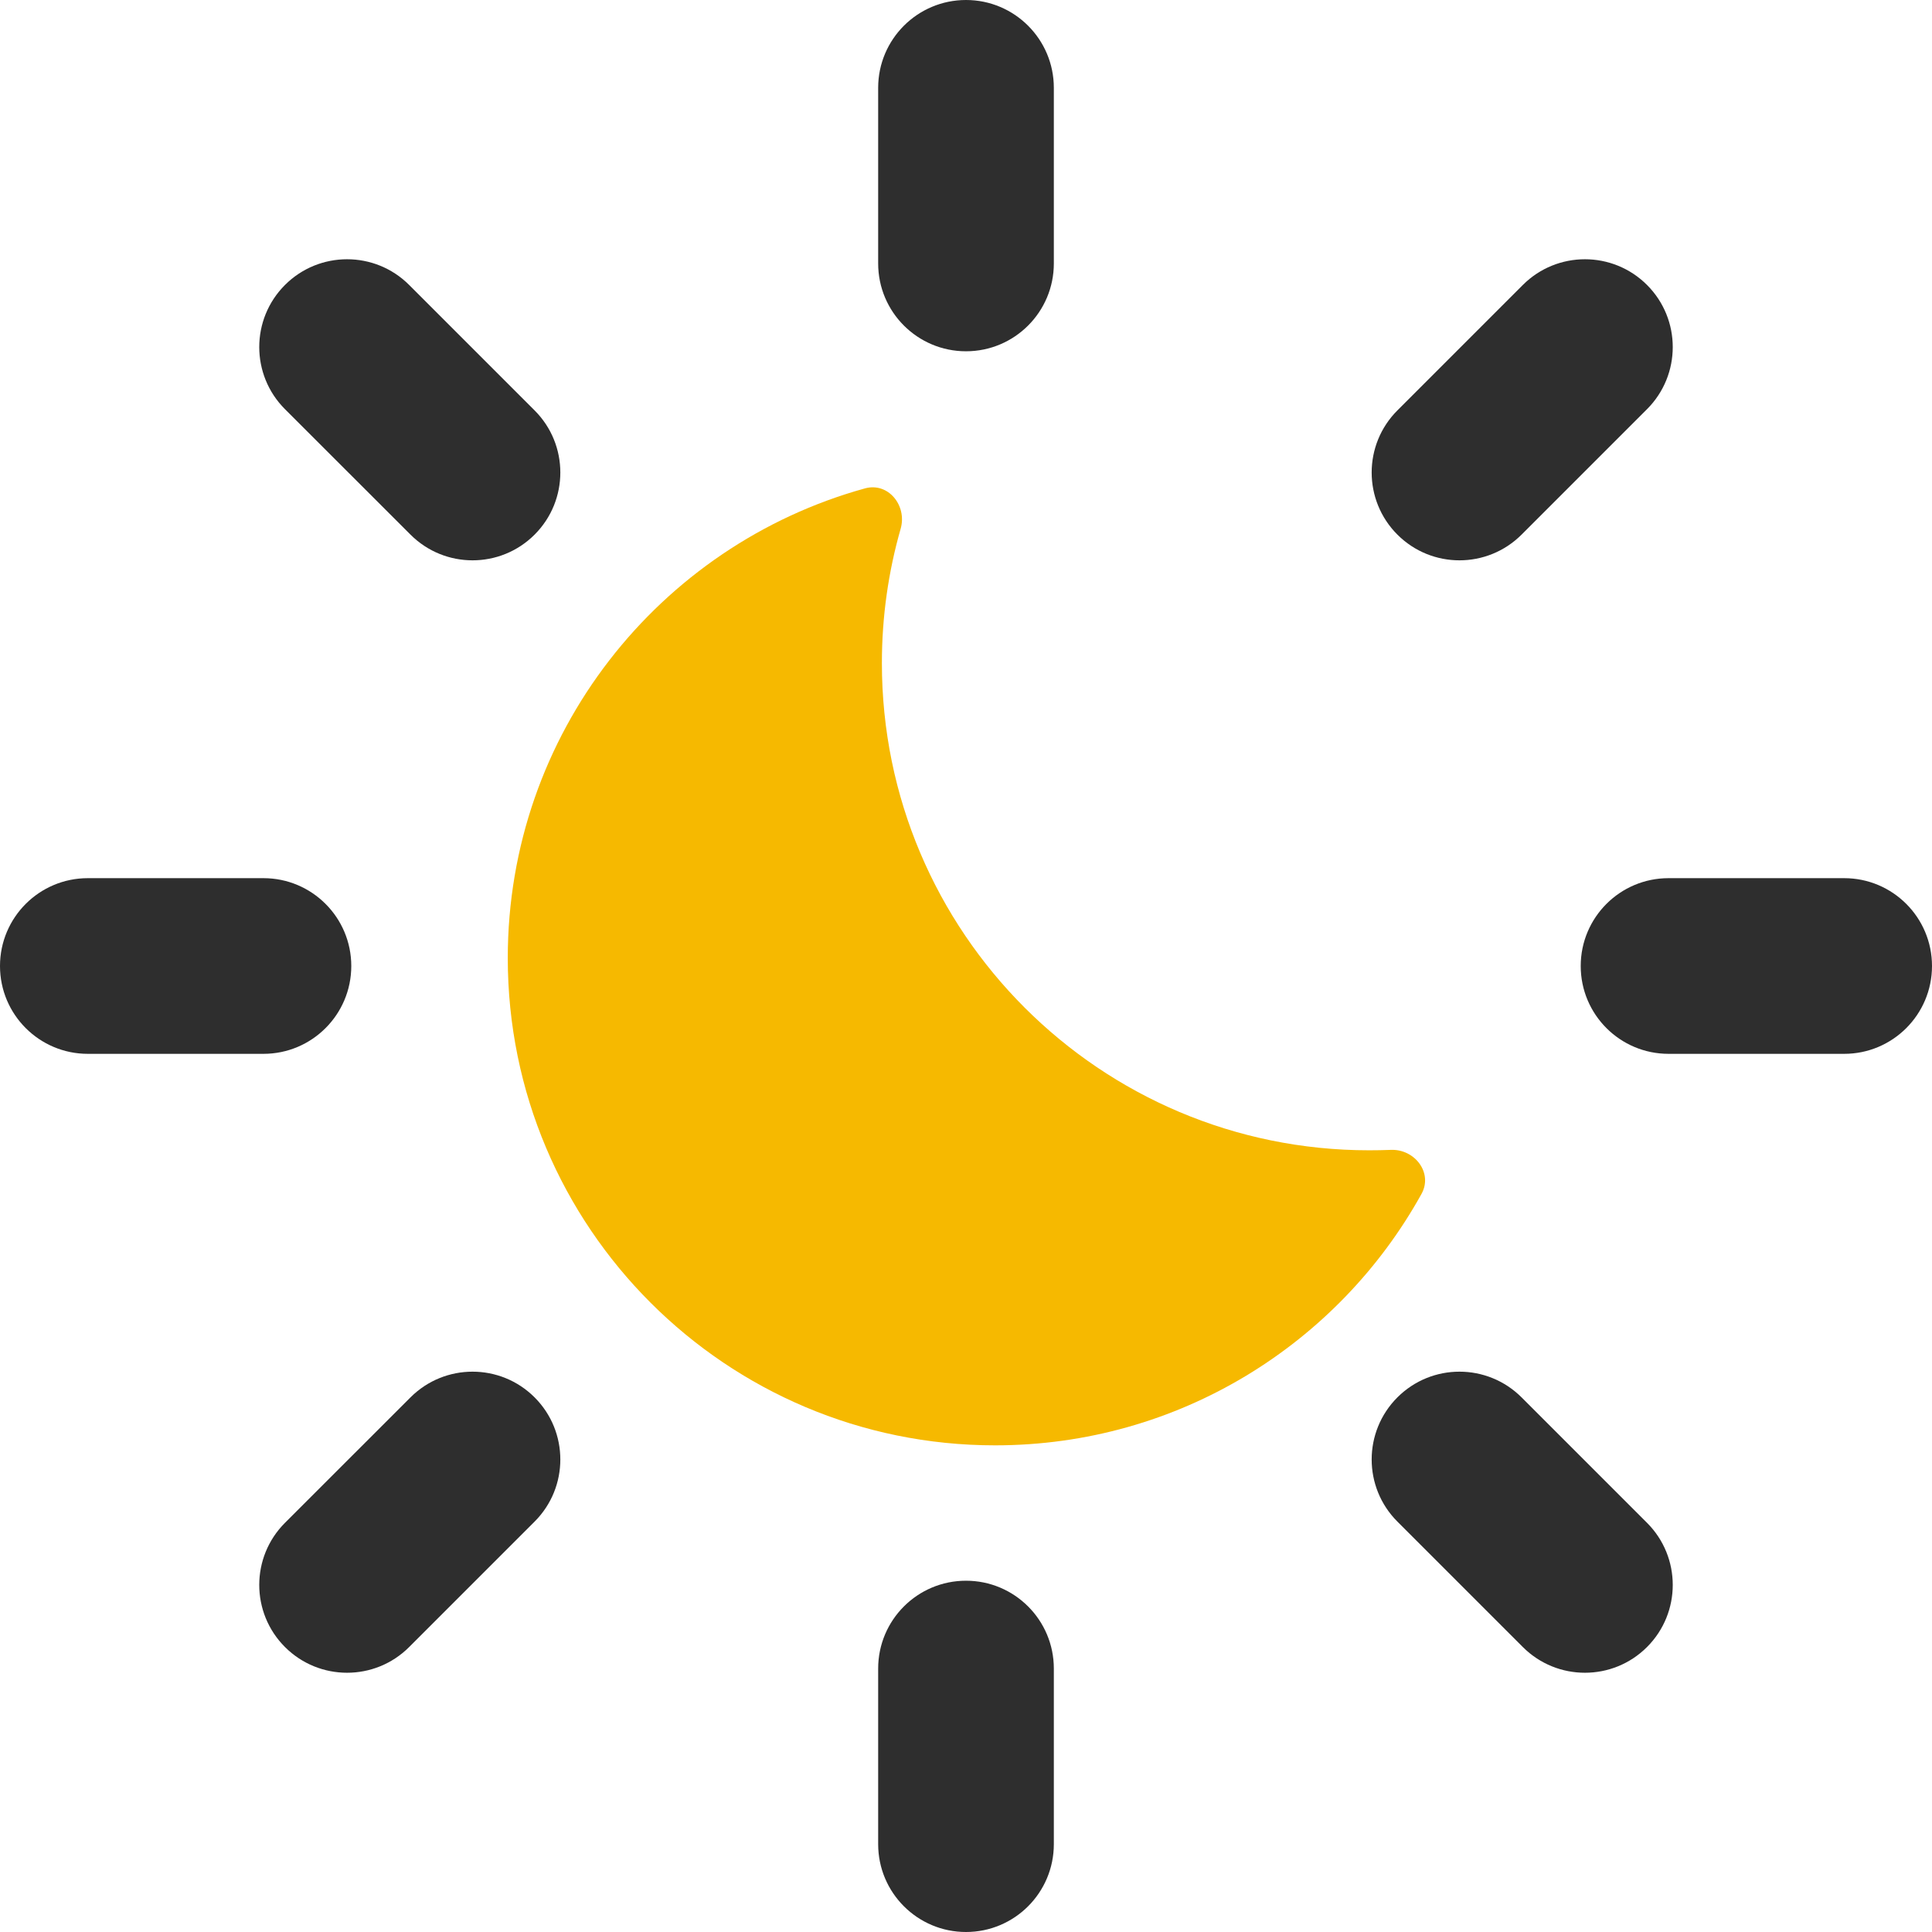<svg width="28" height="28" viewBox="0 0 28 28" fill="none" xmlns="http://www.w3.org/2000/svg">
<g clip-path="url(#clip0_3953_54645)">
<path d="M14 0C14.703 0 15.273 0.57 15.273 1.273V3.818C15.273 4.521 14.703 5.091 14 5.091C13.297 5.091 12.727 4.521 12.727 3.818V1.273C12.727 0.57 13.297 0 14 0ZM5.93 4.13C5.433 3.633 4.627 3.633 4.13 4.13C3.633 4.627 3.633 5.433 4.13 5.93L5.949 7.748C6.446 8.245 7.251 8.245 7.748 7.748C8.245 7.251 8.245 6.445 7.748 5.948L5.93 4.13ZM0 14C0 13.297 0.57 12.727 1.273 12.727H3.818C4.521 12.727 5.091 13.297 5.091 14C5.091 14.703 4.521 15.273 3.818 15.273H1.273C0.57 15.273 0 14.703 0 14ZM7.748 22.052C8.245 21.555 8.245 20.749 7.748 20.252C7.251 19.755 6.446 19.755 5.949 20.252L4.13 22.07C3.633 22.567 3.633 23.373 4.13 23.87C4.627 24.367 5.433 24.367 5.93 23.87L7.748 22.052ZM14 22.909C14.703 22.909 15.273 23.479 15.273 24.182V26.727C15.273 27.43 14.703 28 14 28C13.297 28 12.727 27.43 12.727 26.727V24.182C12.727 23.479 13.297 22.909 14 22.909ZM22.052 20.252C21.554 19.755 20.749 19.755 20.252 20.252C19.755 20.749 19.755 21.555 20.252 22.052L22.07 23.87C22.567 24.367 23.373 24.367 23.87 23.87C24.367 23.373 24.367 22.567 23.87 22.07L22.052 20.252ZM22.909 14C22.909 13.297 23.479 12.727 24.182 12.727H26.727C27.43 12.727 28 13.297 28 14C28 14.703 27.43 15.273 26.727 15.273H24.182C23.479 15.273 22.909 14.703 22.909 14ZM23.87 5.93C24.367 5.433 24.367 4.627 23.87 4.13C23.373 3.633 22.567 3.633 22.07 4.13L20.252 5.948C19.755 6.445 19.755 7.251 20.252 7.748C20.749 8.245 21.554 8.245 22.052 7.748L23.87 5.93Z" fill="#2E2E2E"/>
<path fill-rule="evenodd" clip-rule="evenodd" d="M20.601 17.304C20.771 16.998 20.503 16.649 20.154 16.665C20.051 16.669 19.947 16.671 19.843 16.671C15.943 16.671 12.781 13.51 12.781 9.61C12.781 8.934 12.876 8.281 13.053 7.663C13.149 7.327 12.873 6.985 12.536 7.078C9.551 7.903 7.359 10.638 7.359 13.885C7.359 17.785 10.521 20.947 14.421 20.947C17.081 20.947 19.397 19.476 20.601 17.304Z" fill="#F6B900"/>
</g>
<defs>
<clipPath id="clip0_3953_54645">
<rect width="28" height="28" fill="white"/>
</clipPath>
</defs>
</svg>
